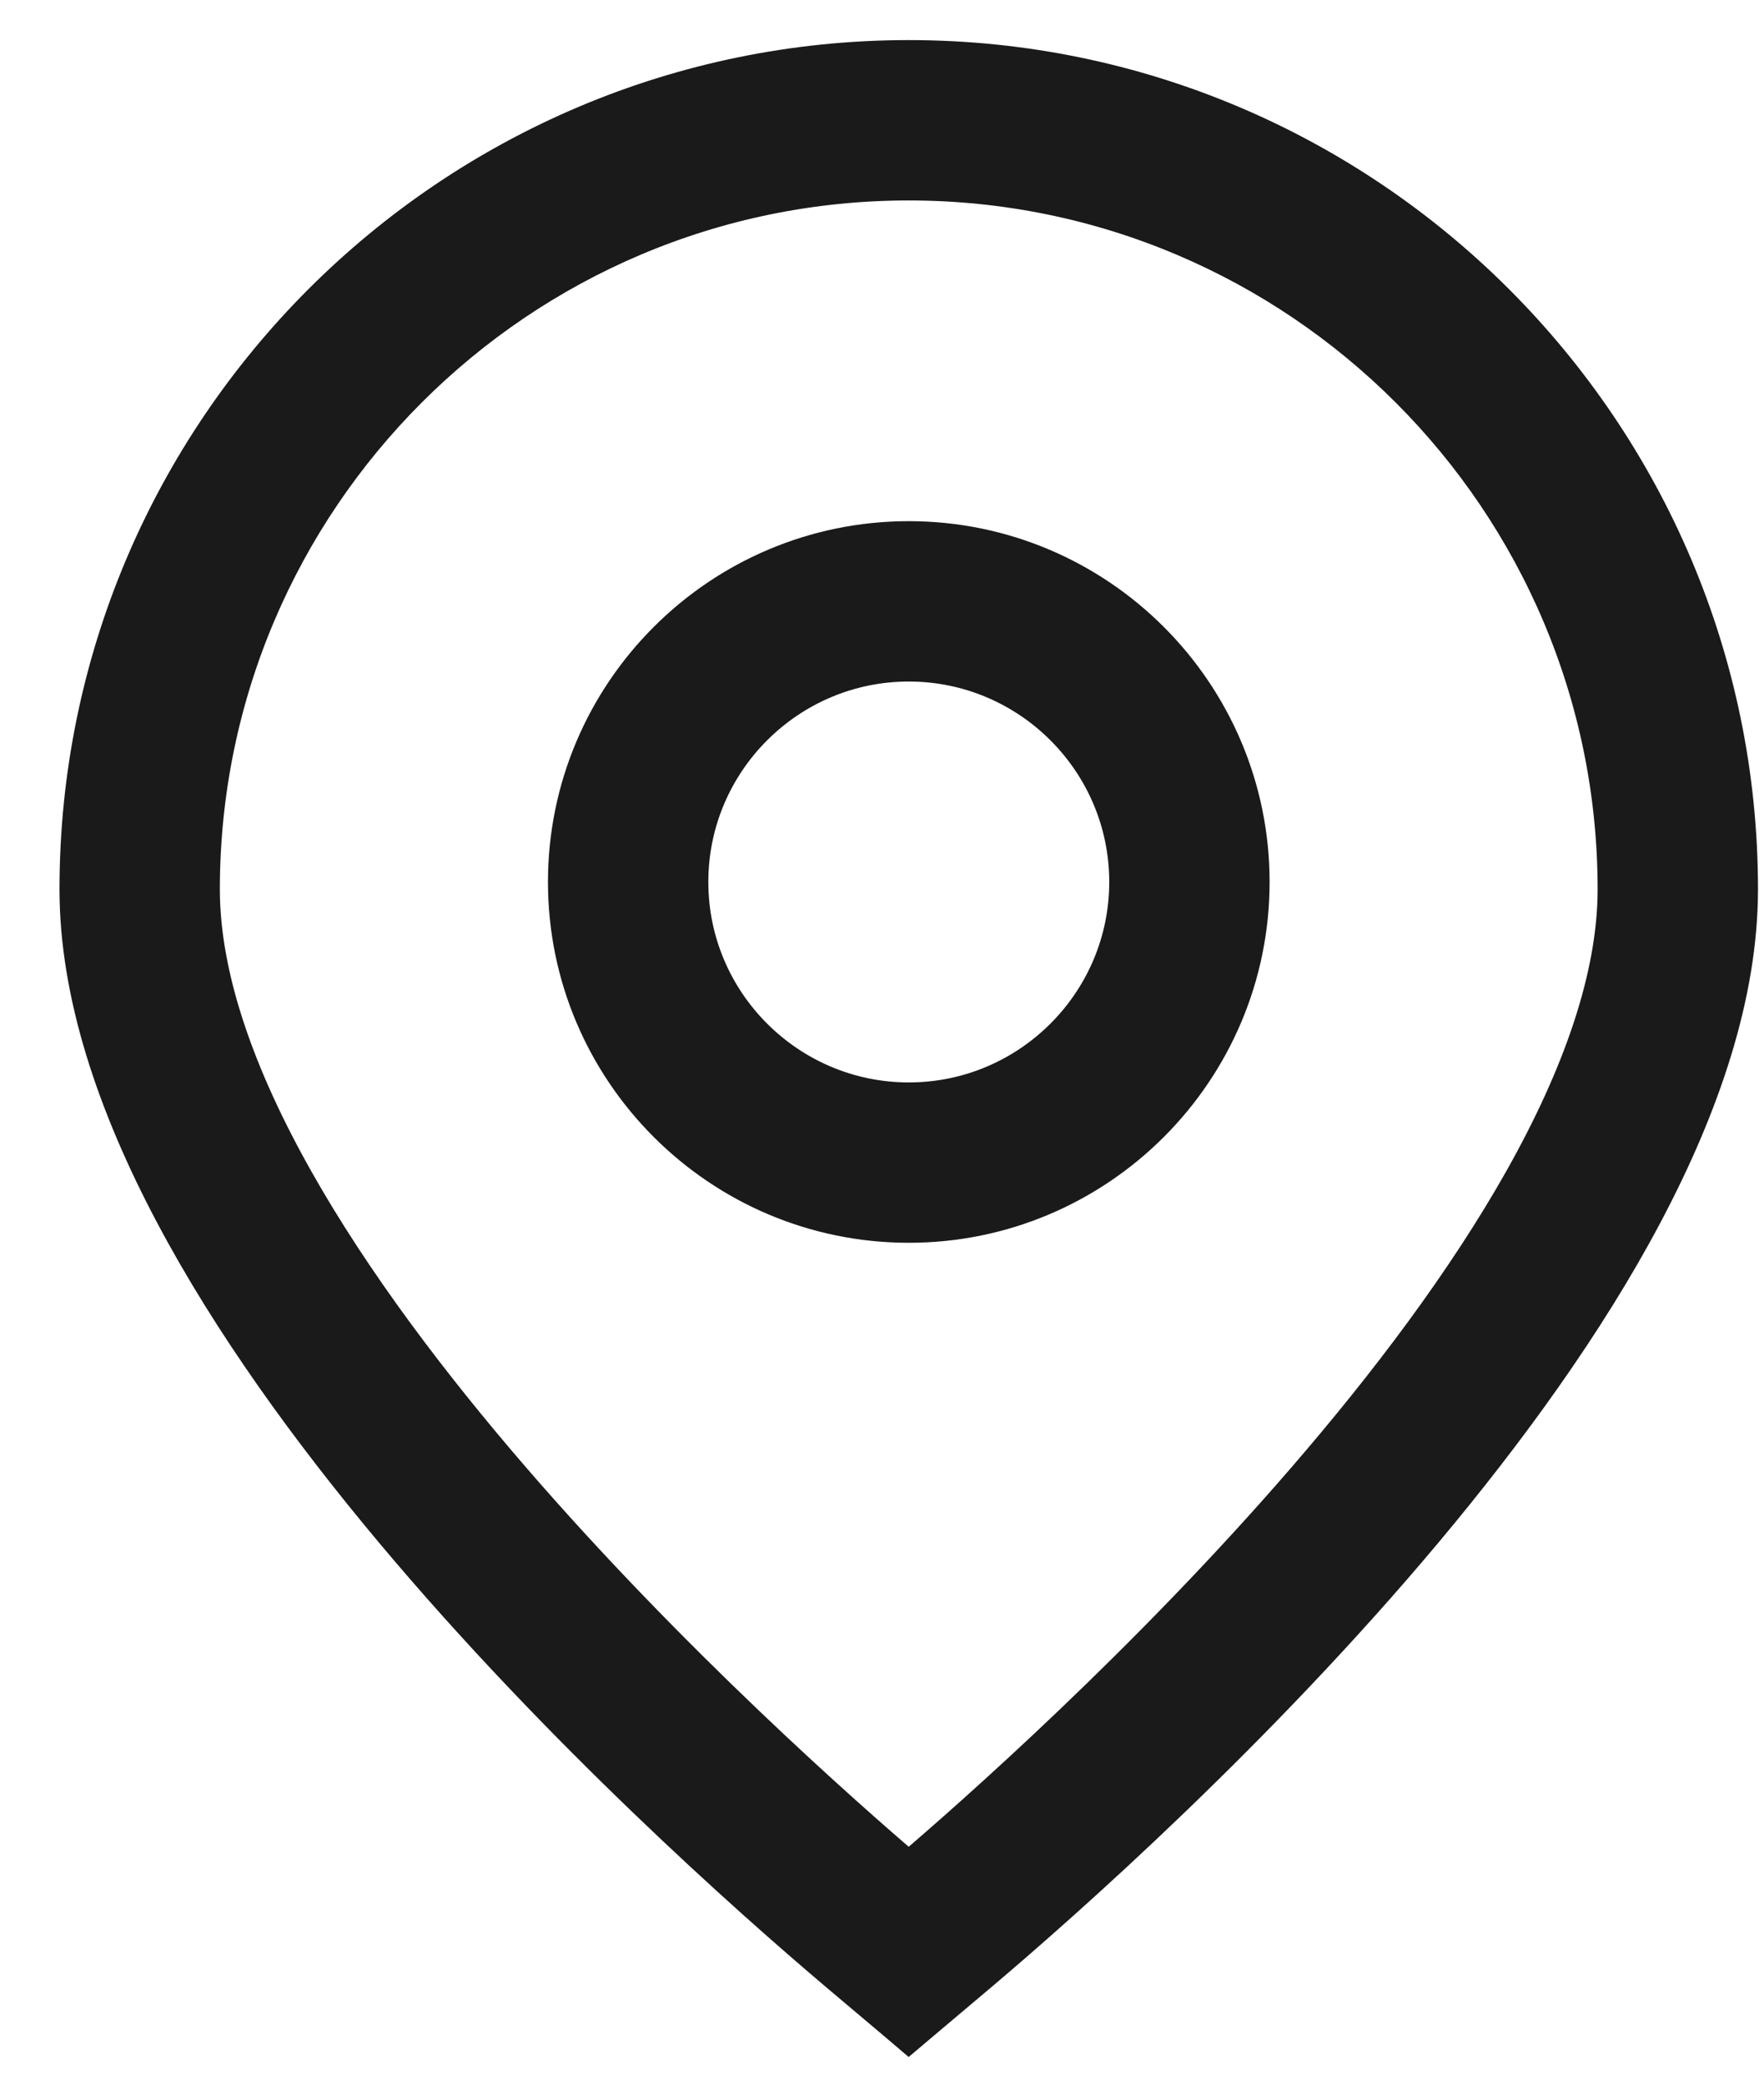 <svg width="22" height="26" viewBox="0 0 22 26" fill="none" xmlns="http://www.w3.org/2000/svg">
<path d="M11.333 0.75C17.035 0.75 21.675 5.389 21.675 11.091C21.675 12.394 21.206 13.775 20.488 15.13C19.769 16.487 18.79 17.835 17.748 19.079C15.663 21.567 13.305 23.66 12.199 24.596L11.495 25.19L11.333 25.327L11.172 25.19L10.468 24.596C9.362 23.66 7.003 21.567 4.918 19.079C3.876 17.835 2.898 16.487 2.179 15.13C1.461 13.775 0.992 12.394 0.992 11.091C0.992 5.389 5.631 0.75 11.333 0.75ZM11.333 2.25C6.458 2.25 2.492 6.216 2.492 11.091C2.492 12.197 2.939 13.441 3.659 14.721C4.377 15.997 5.353 17.287 6.382 18.477C8.352 20.755 10.496 22.648 11.333 23.362C12.17 22.649 14.315 20.756 16.285 18.477C17.314 17.287 18.29 15.998 19.008 14.722C19.728 13.442 20.175 12.197 20.175 11.091C20.175 6.216 16.208 2.25 11.333 2.25Z" fill="#1A1A1A" stroke="#1A1A1A" stroke-width="0.5"/>
<path d="M11.334 6.75C13.678 6.75 15.584 8.656 15.584 11C15.584 13.344 13.678 15.25 11.334 15.25C8.99 15.25 7.084 13.344 7.084 11C7.084 8.656 8.99 6.75 11.334 6.75ZM11.334 8.25C9.818 8.25 8.584 9.484 8.584 11C8.584 12.516 9.818 13.75 11.334 13.75C12.85 13.75 14.084 12.516 14.084 11C14.084 9.484 12.85 8.25 11.334 8.25Z" fill="#1A1A1A" stroke="#1A1A1A" stroke-width="0.5"/>
</svg>
